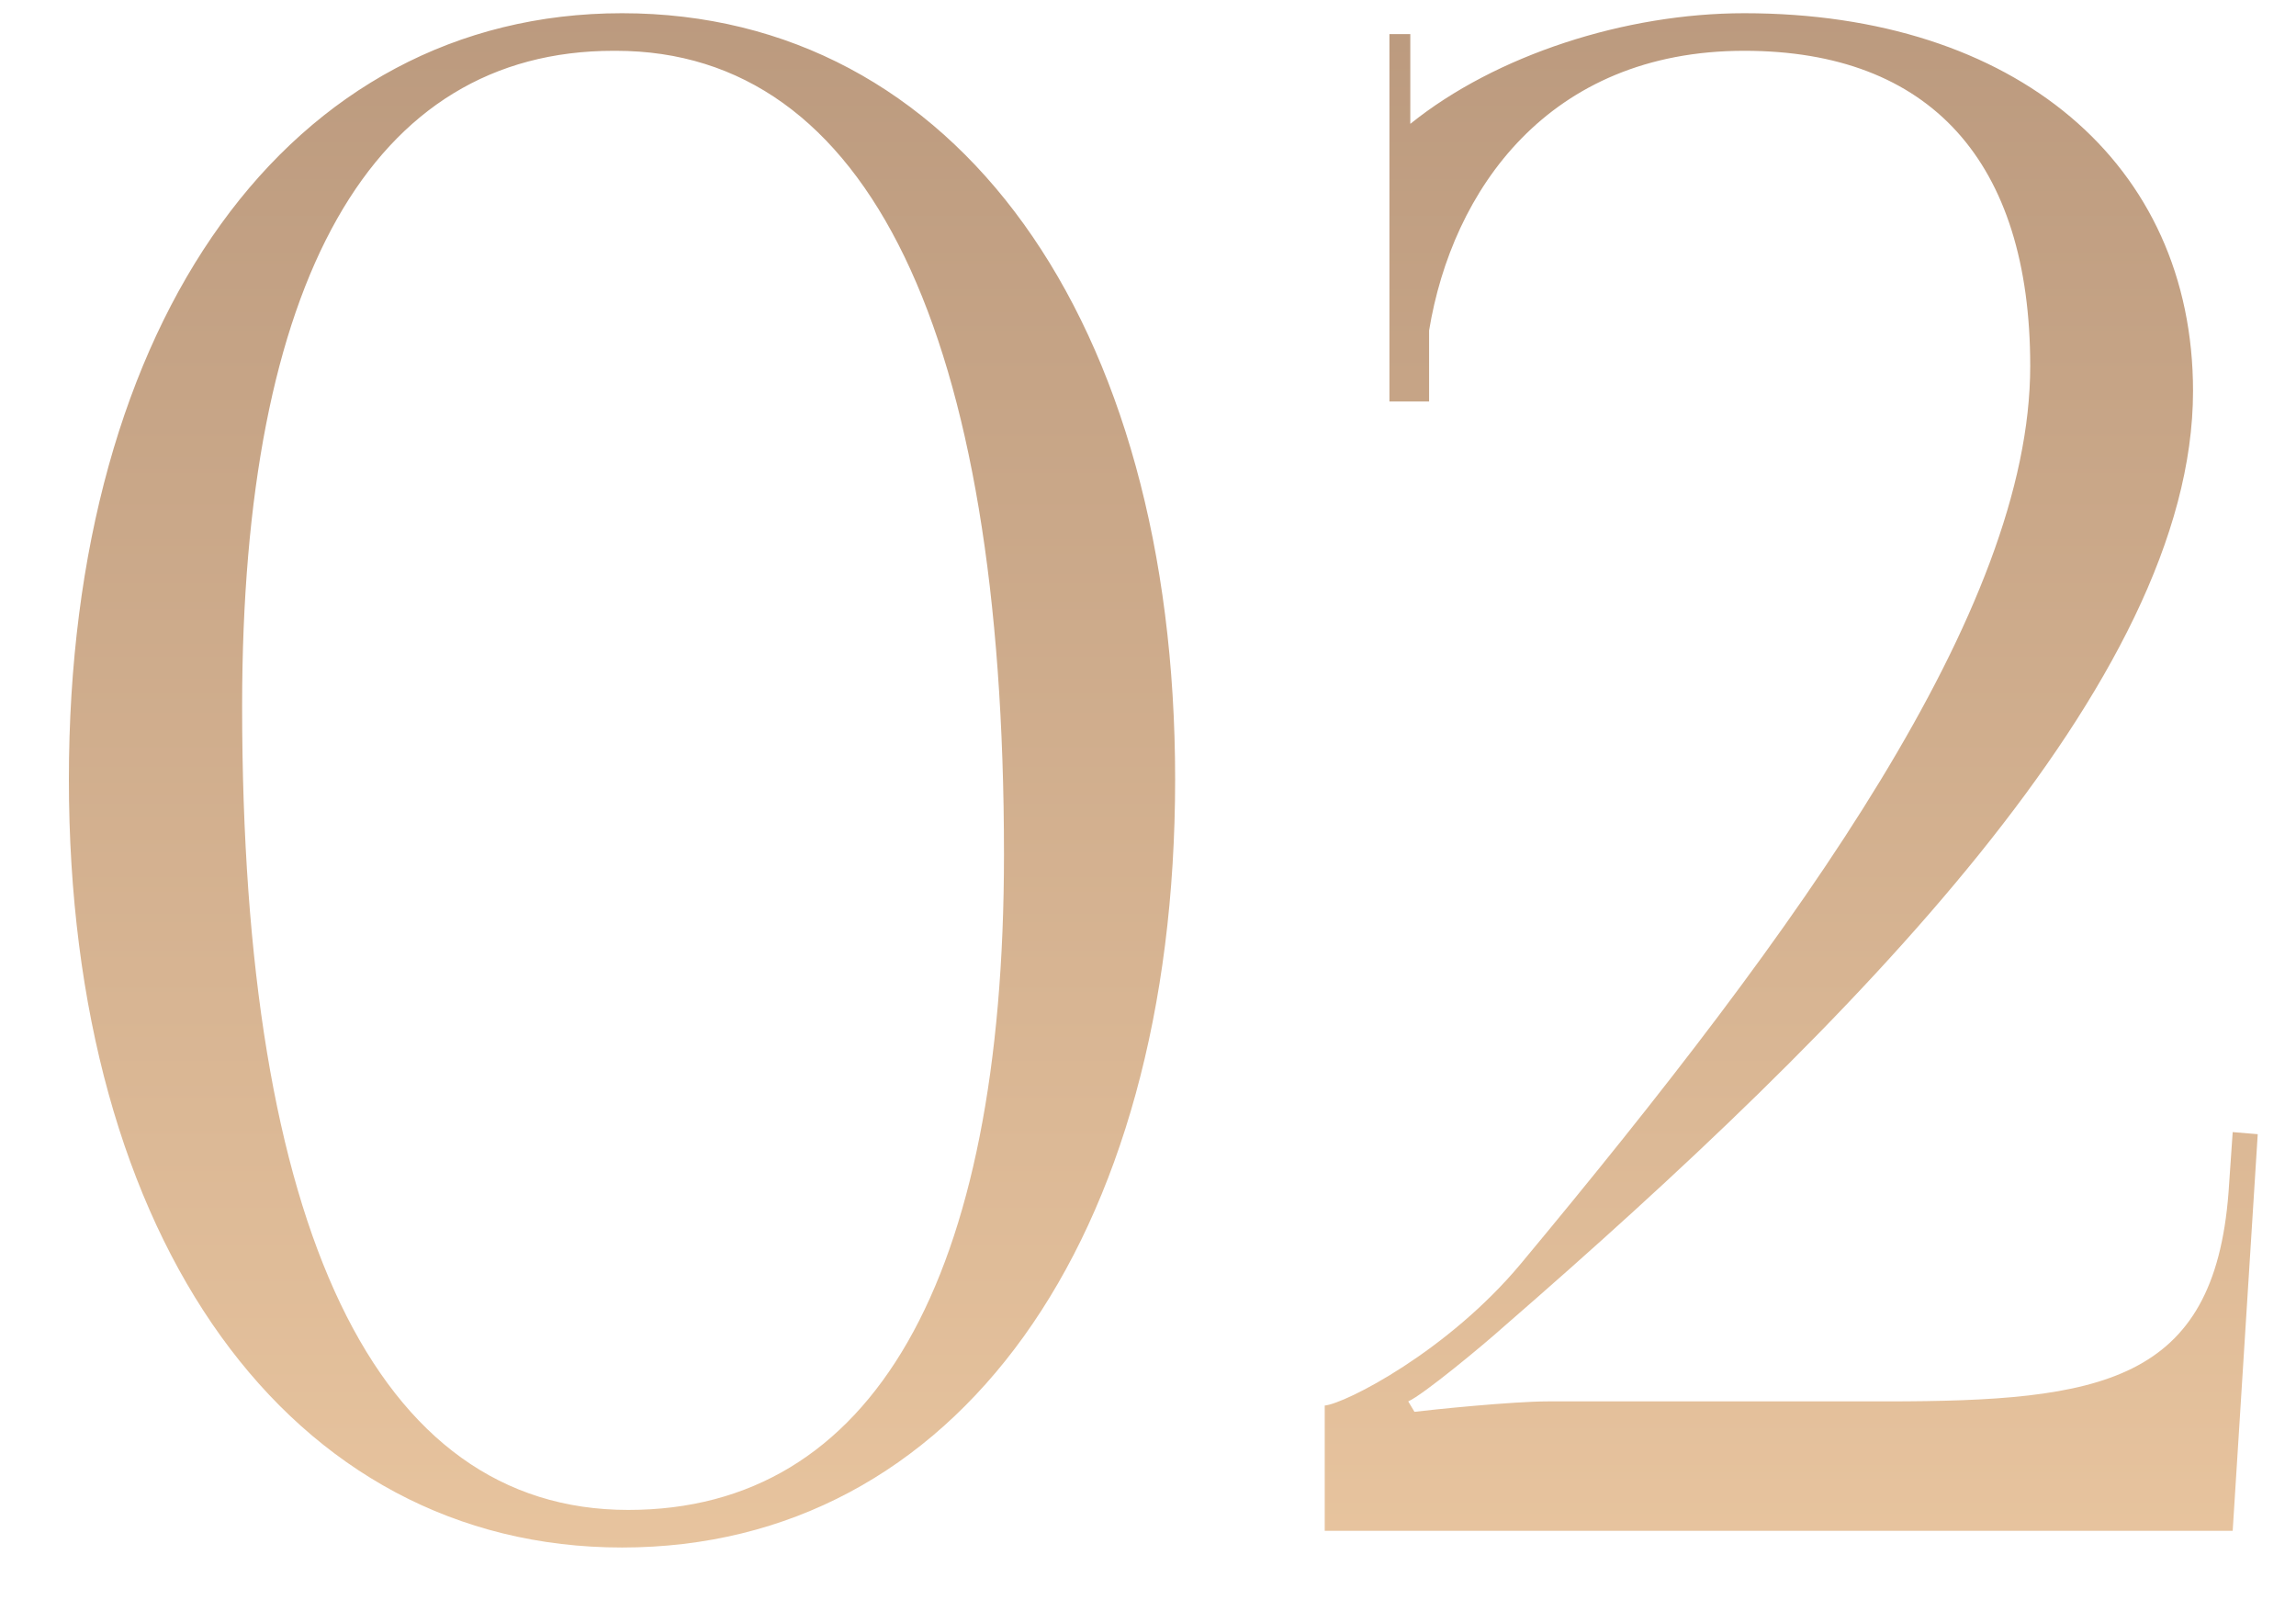 <?xml version="1.0" encoding="UTF-8"?> <svg xmlns="http://www.w3.org/2000/svg" width="33" height="23" viewBox="0 0 33 23" fill="none"> <path d="M8.85 0.73C12.48 0.73 14.43 4.78 14.43 12.28C14.43 18.4 12.54 21.7 9.03 21.7C5.4 21.7 3.48 17.65 3.48 10.15C3.48 4.03 5.34 0.73 8.82 0.73H8.85ZM8.94 0.19C4.17 0.19 0.99 4.6 0.99 11.2C0.99 17.83 4.17 22.24 8.94 22.24C13.74 22.24 16.89 17.83 16.89 11.2C16.89 4.6 13.74 0.19 8.94 0.19ZM32.09 22L32.45 16.3L32.09 16.27L32.03 17.14C31.82 19.87 30.2 20.14 27.11 20.14H22.25C21.74 20.14 20.57 20.26 20.33 20.29L20.24 20.14C20.45 20.05 21.32 19.33 21.62 19.06C26.63 14.71 31.52 9.79 31.52 5.62C31.52 2.35 28.97 0.19 25.07 0.19C23.36 0.19 21.5 0.79 20.27 1.78V0.49H19.97V5.77H20.54V4.75C20.87 2.74 22.25 0.73 25.07 0.73C27.74 0.73 29.18 2.32 29.18 5.26C29.18 8.77 25.88 13.33 21.86 18.16C20.81 19.42 19.34 20.17 19.04 20.2V22H32.09Z" fill="url(#paint0_linear_678_289)"></path> <defs> <linearGradient id="paint0_linear_678_289" x1="28.138" y1="34" x2="28.138" y2="-3.5" gradientUnits="userSpaceOnUse"> <stop stop-color="#FFDAAF"></stop> <stop offset="1" stop-color="#B49379"></stop> </linearGradient> </defs> </svg> 